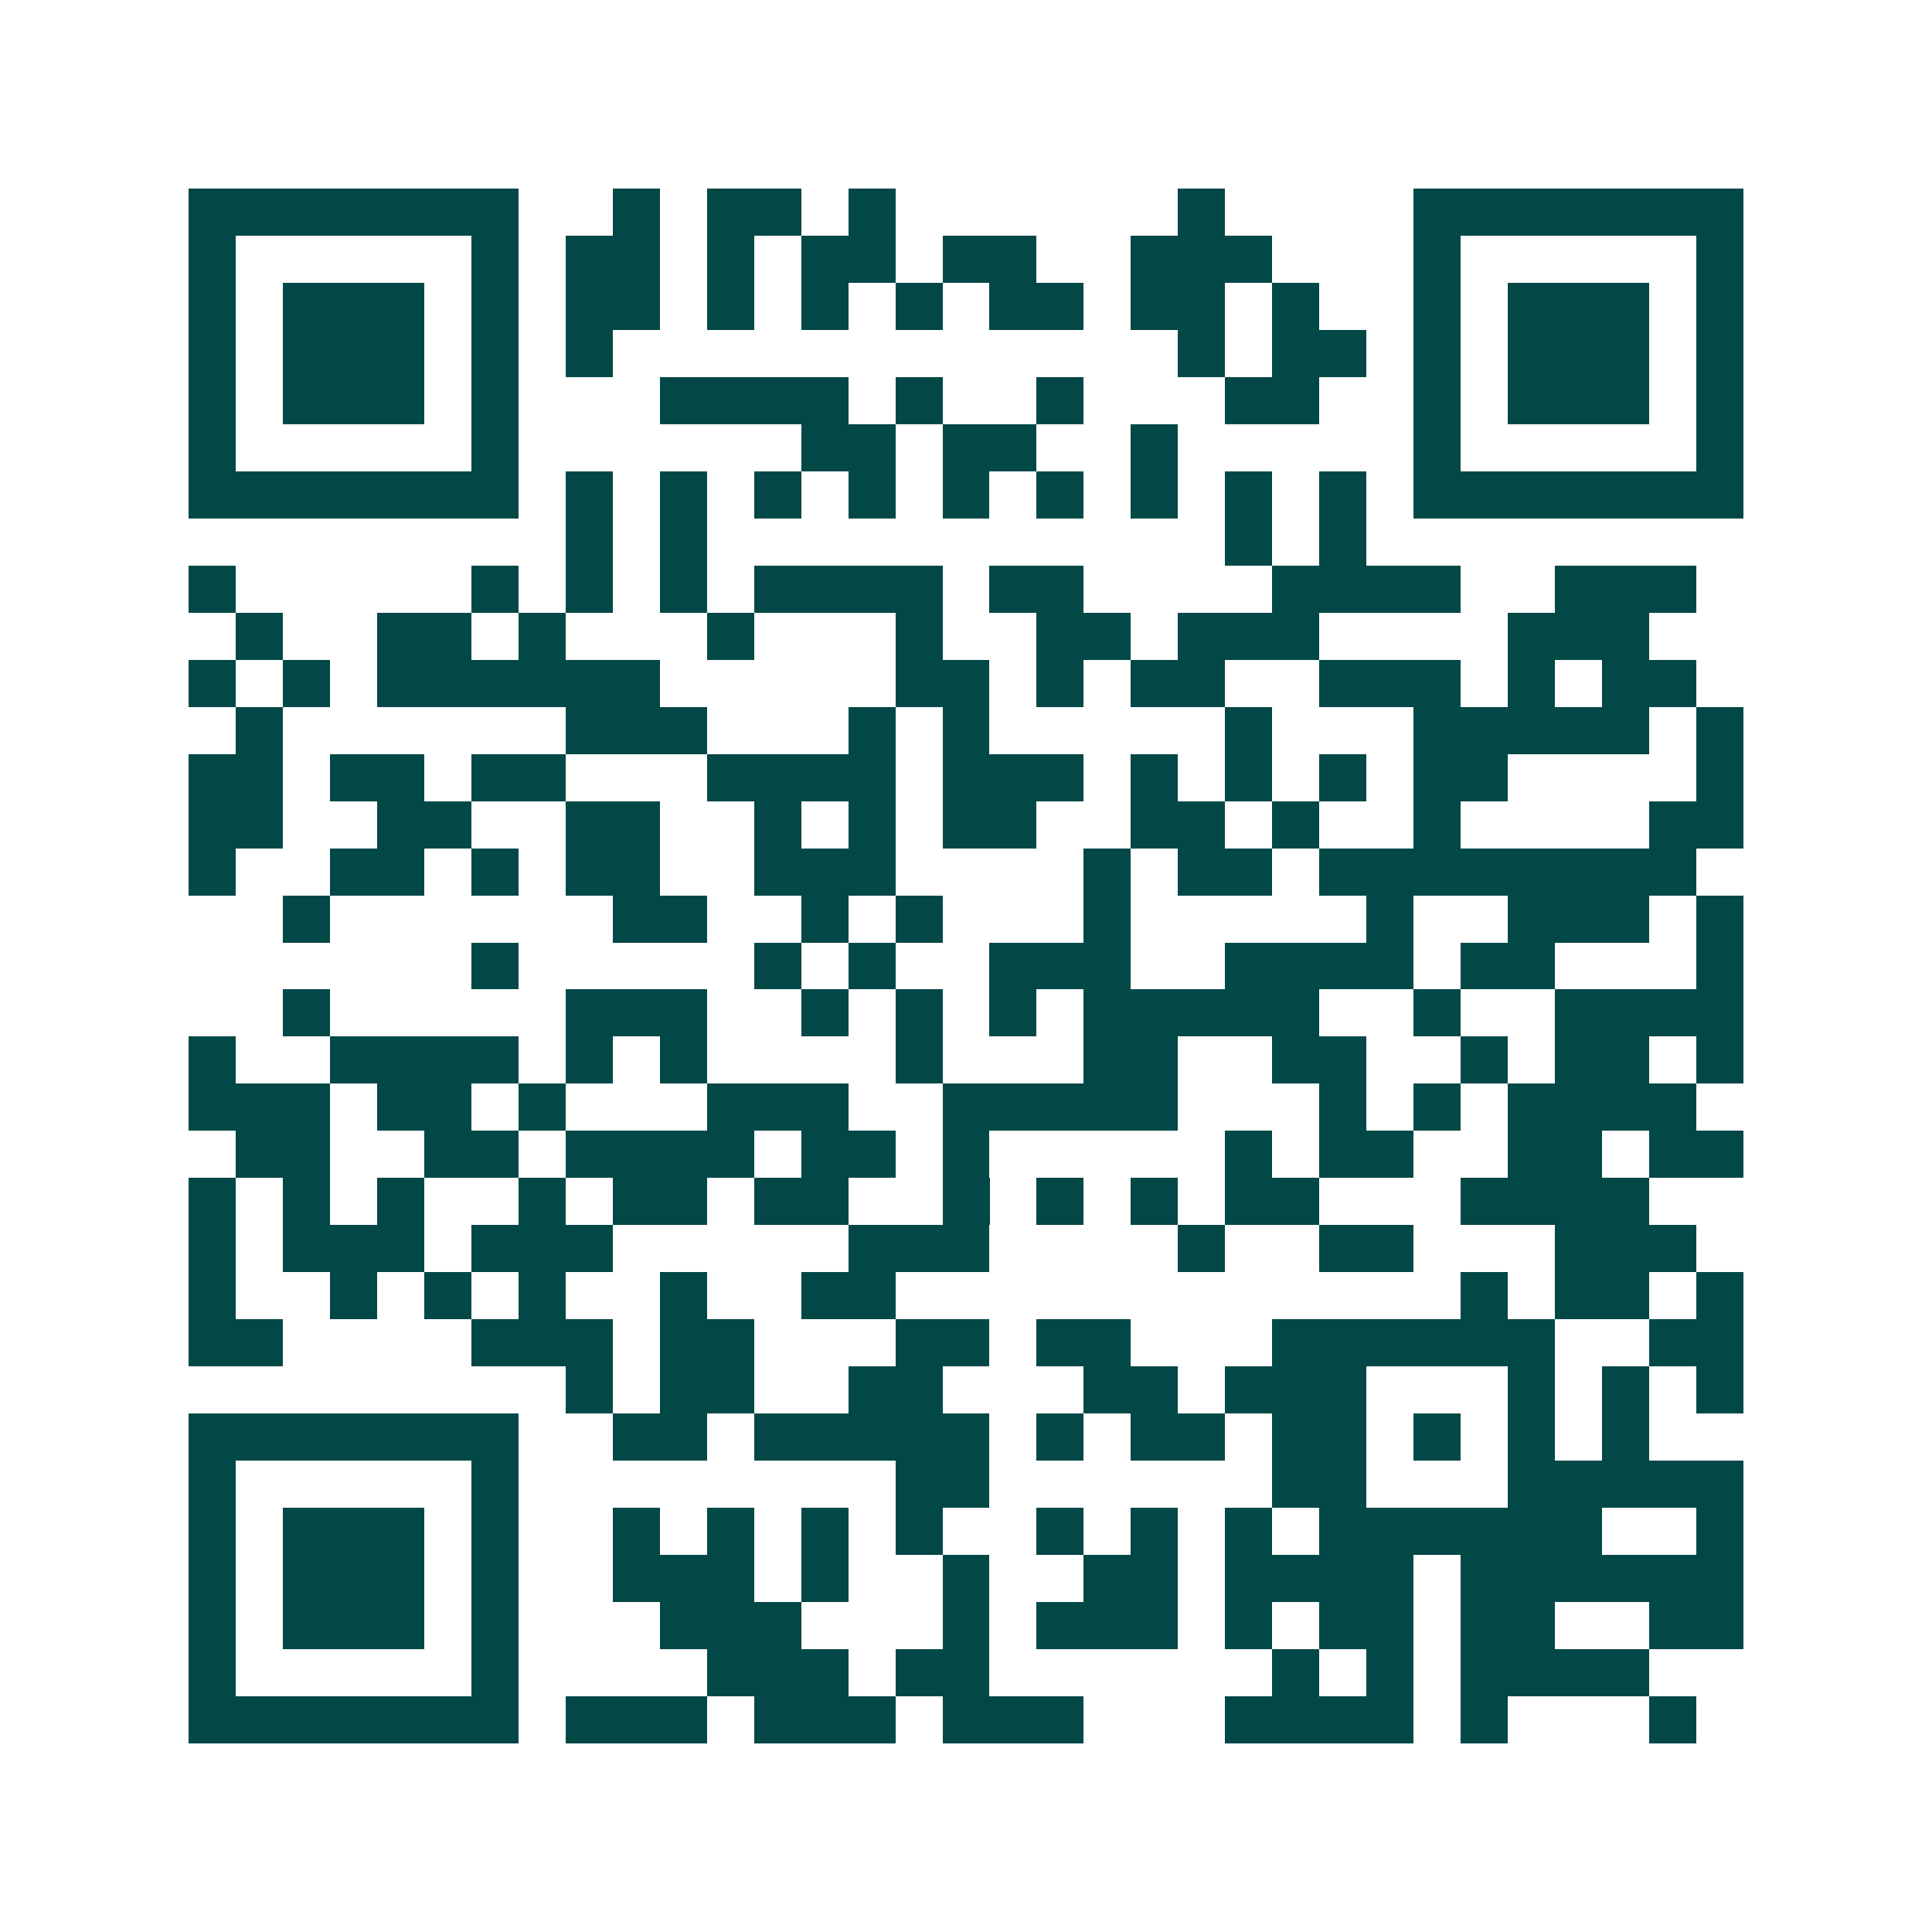 <svg xmlns="http://www.w3.org/2000/svg" width="200" height="200" viewBox="0 0 41 41" shape-rendering="crispEdges"><path fill="#ffffff" d="M0 0h41v41H0z"/><path stroke="#014847" d="M4 4.5h7m2 0h1m1 0h2m1 0h1m6 0h1m4 0h7M4 5.5h1m5 0h1m1 0h2m1 0h1m1 0h2m1 0h2m2 0h3m3 0h1m5 0h1M4 6.5h1m1 0h3m1 0h1m1 0h2m1 0h1m1 0h1m1 0h1m1 0h2m1 0h2m1 0h1m2 0h1m1 0h3m1 0h1M4 7.5h1m1 0h3m1 0h1m1 0h1m12 0h1m1 0h2m1 0h1m1 0h3m1 0h1M4 8.5h1m1 0h3m1 0h1m3 0h4m1 0h1m2 0h1m3 0h2m2 0h1m1 0h3m1 0h1M4 9.5h1m5 0h1m6 0h2m1 0h2m2 0h1m5 0h1m5 0h1M4 10.5h7m1 0h1m1 0h1m1 0h1m1 0h1m1 0h1m1 0h1m1 0h1m1 0h1m1 0h1m1 0h7M12 11.5h1m1 0h1m11 0h1m1 0h1M4 12.5h1m5 0h1m1 0h1m1 0h1m1 0h4m1 0h2m4 0h4m2 0h3M5 13.5h1m2 0h2m1 0h1m3 0h1m3 0h1m2 0h2m1 0h3m4 0h3M4 14.5h1m1 0h1m1 0h6m5 0h2m1 0h1m1 0h2m2 0h3m1 0h1m1 0h2M5 15.5h1m6 0h3m3 0h1m1 0h1m5 0h1m3 0h5m1 0h1M4 16.5h2m1 0h2m1 0h2m3 0h4m1 0h3m1 0h1m1 0h1m1 0h1m1 0h2m4 0h1M4 17.5h2m2 0h2m2 0h2m2 0h1m1 0h1m1 0h2m2 0h2m1 0h1m2 0h1m4 0h2M4 18.5h1m2 0h2m1 0h1m1 0h2m2 0h3m4 0h1m1 0h2m1 0h8M6 19.5h1m6 0h2m2 0h1m1 0h1m3 0h1m5 0h1m2 0h3m1 0h1M10 20.5h1m5 0h1m1 0h1m2 0h3m2 0h4m1 0h2m3 0h1M6 21.5h1m5 0h3m2 0h1m1 0h1m1 0h1m1 0h5m2 0h1m2 0h4M4 22.5h1m2 0h4m1 0h1m1 0h1m4 0h1m3 0h2m2 0h2m2 0h1m1 0h2m1 0h1M4 23.5h3m1 0h2m1 0h1m3 0h3m2 0h5m3 0h1m1 0h1m1 0h4M5 24.5h2m2 0h2m1 0h4m1 0h2m1 0h1m5 0h1m1 0h2m2 0h2m1 0h2M4 25.5h1m1 0h1m1 0h1m2 0h1m1 0h2m1 0h2m2 0h1m1 0h1m1 0h1m1 0h2m3 0h4M4 26.5h1m1 0h3m1 0h3m5 0h3m4 0h1m2 0h2m3 0h3M4 27.5h1m2 0h1m1 0h1m1 0h1m2 0h1m2 0h2m12 0h1m1 0h2m1 0h1M4 28.5h2m4 0h3m1 0h2m3 0h2m1 0h2m3 0h6m2 0h2M12 29.5h1m1 0h2m2 0h2m3 0h2m1 0h3m3 0h1m1 0h1m1 0h1M4 30.5h7m2 0h2m1 0h5m1 0h1m1 0h2m1 0h2m1 0h1m1 0h1m1 0h1M4 31.5h1m5 0h1m8 0h2m6 0h2m3 0h5M4 32.5h1m1 0h3m1 0h1m2 0h1m1 0h1m1 0h1m1 0h1m2 0h1m1 0h1m1 0h1m1 0h6m2 0h1M4 33.5h1m1 0h3m1 0h1m2 0h3m1 0h1m2 0h1m2 0h2m1 0h4m1 0h6M4 34.5h1m1 0h3m1 0h1m3 0h3m3 0h1m1 0h3m1 0h1m1 0h2m1 0h2m2 0h2M4 35.5h1m5 0h1m4 0h3m1 0h2m6 0h1m1 0h1m1 0h4M4 36.5h7m1 0h3m1 0h3m1 0h3m3 0h4m1 0h1m3 0h1"/></svg>
